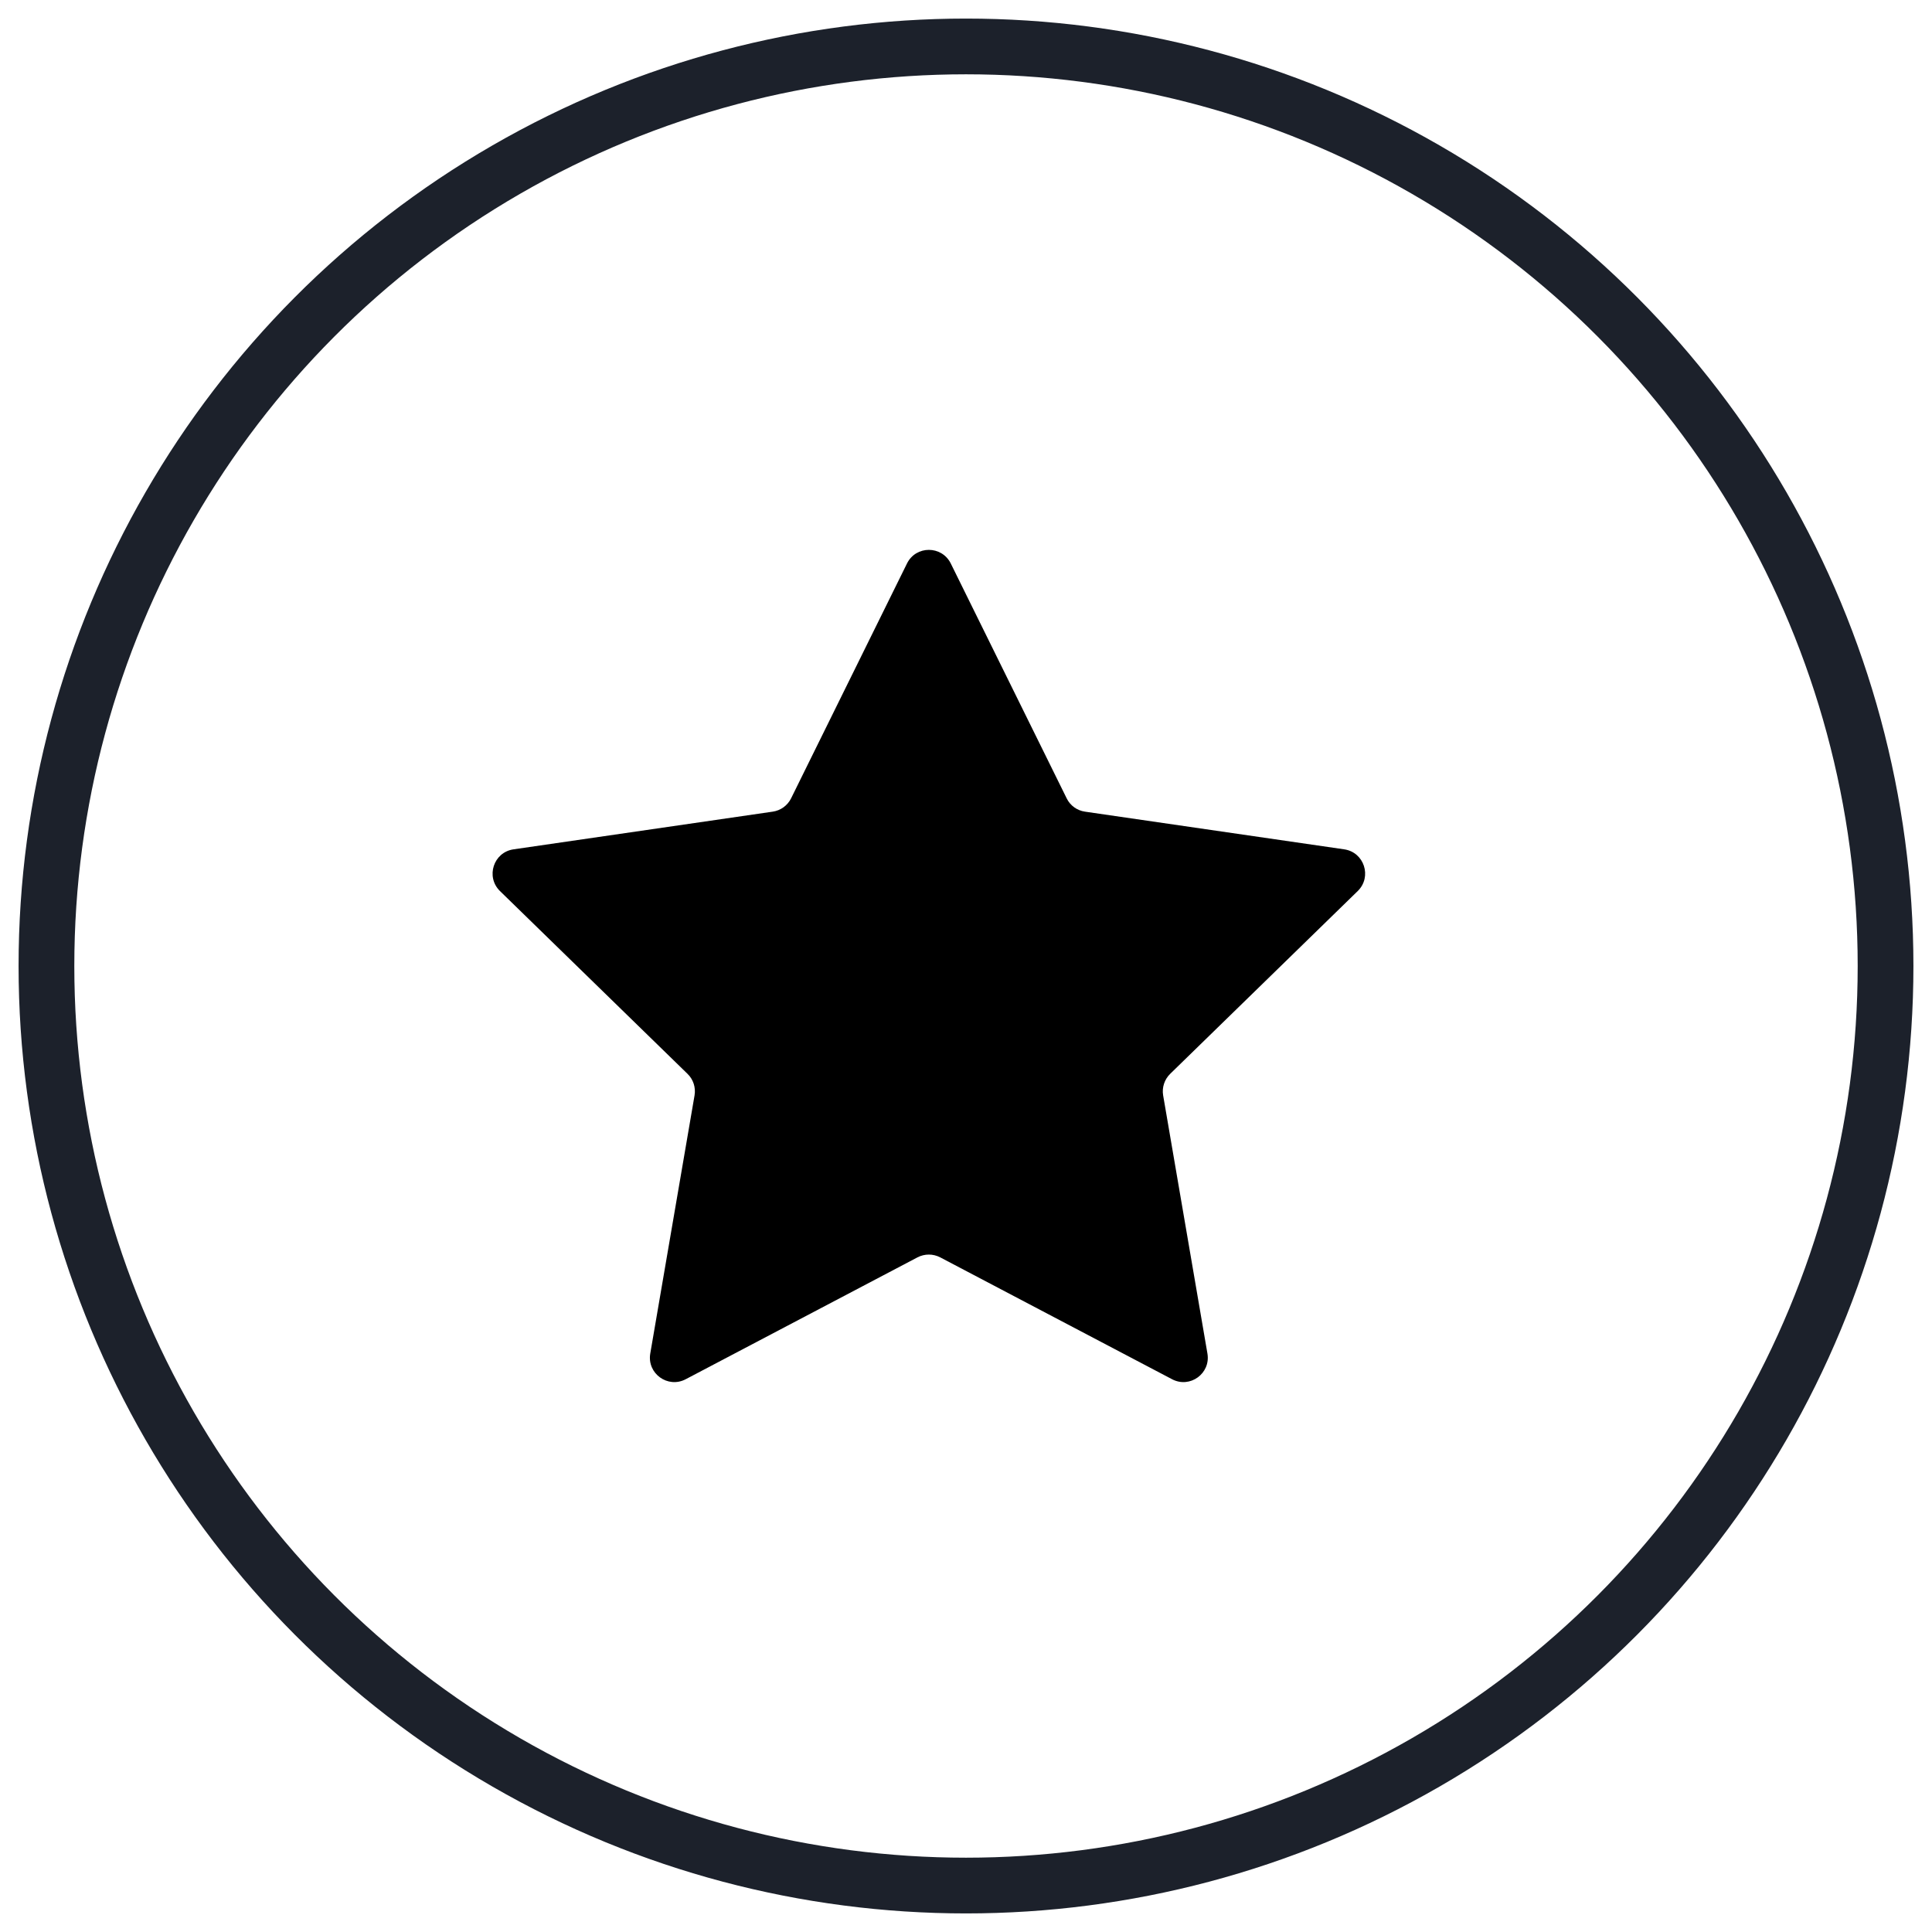 <?xml version="1.0" encoding="UTF-8"?>
<svg xmlns="http://www.w3.org/2000/svg" width="26" height="26" viewBox="0 0 26 26" fill="none">
  <circle cx="13" cy="13" r="12.375" stroke="#1C212B" stroke-width="0.75"></circle>
  <path d="M12.206 7.583C12.326 7.339 12.674 7.339 12.795 7.583L14.355 10.744C14.402 10.841 14.495 10.908 14.602 10.923L18.09 11.43C18.359 11.469 18.467 11.8 18.272 11.991L15.748 14.451C15.671 14.526 15.635 14.635 15.653 14.741L16.249 18.215C16.295 18.484 16.014 18.688 15.773 18.561L12.653 16.921C12.557 16.871 12.443 16.871 12.347 16.921L9.228 18.561C8.987 18.688 8.705 18.484 8.751 18.215L9.347 14.741C9.365 14.635 9.33 14.526 9.252 14.451L6.728 11.991C6.534 11.8 6.641 11.469 6.911 11.43L10.398 10.923C10.505 10.908 10.598 10.841 10.646 10.744L12.206 7.583Z" fill="black"></path>
</svg>
